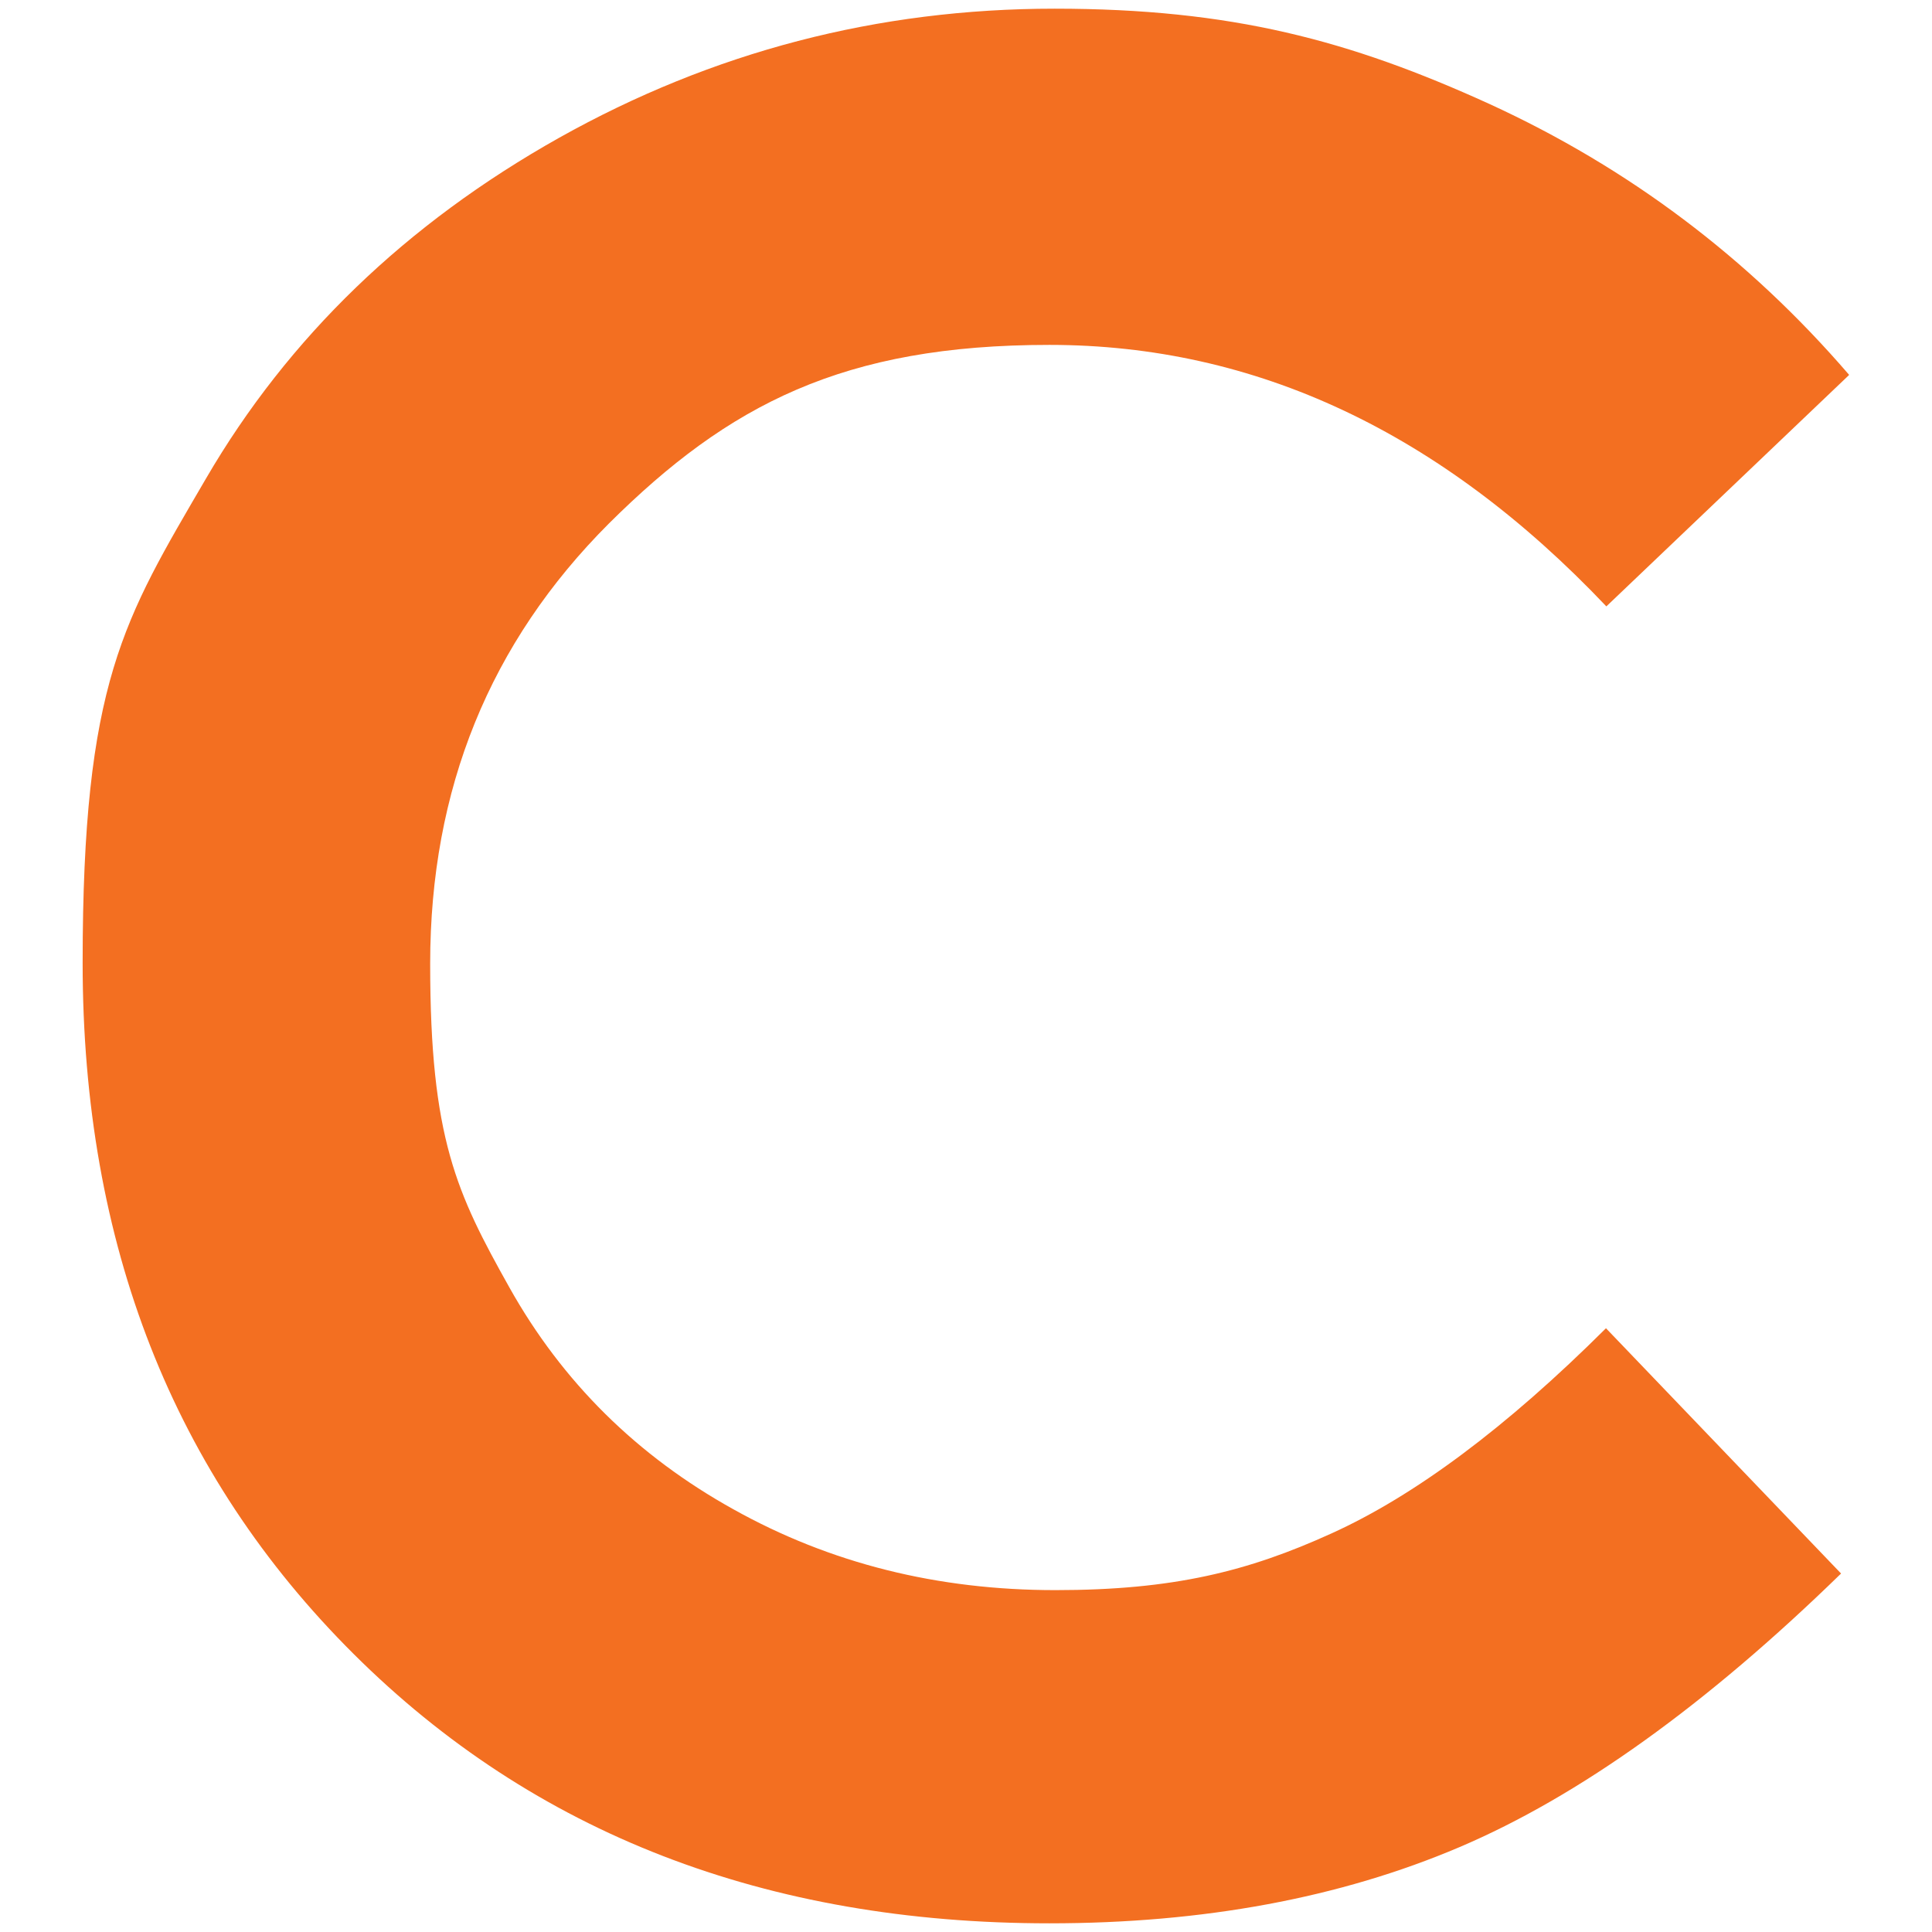 <svg xmlns="http://www.w3.org/2000/svg" viewBox="0 0 512 512" xmlns:v="https://vecta.io/nano"><path d="M490 99.4l-64.3 61.3c-43.8-46.2-93-69.3-147.6-69.3s-85 15.8-116.7 47.3c-31.6 31.6-47.4 70.4-47.4 116.7s7 60.8 21 85.8 33.8 44.6 59.4 58.8c25.6 14.3 54 21.4 85.3 21.4s51.1-5 73.1-15c22.1-10 46.4-28.1 72.8-54.4l62.3 65c-35.7 34.8-69.4 59-101.1 72.5s-68 20.2-108.7 20.2c-75.1 0-136.6-23.8-184.4-71.4S21.9 329.7 21.9 255.2s10.9-91 32.7-128.4 53-67.5 93.6-90.3c40.7-22.8 84.4-34.2 131.3-34.2s78.2 8.4 115.1 25.2c36.9 16.9 68.7 40.8 95.4 71.8z" fill="#f36f21"/></svg>
